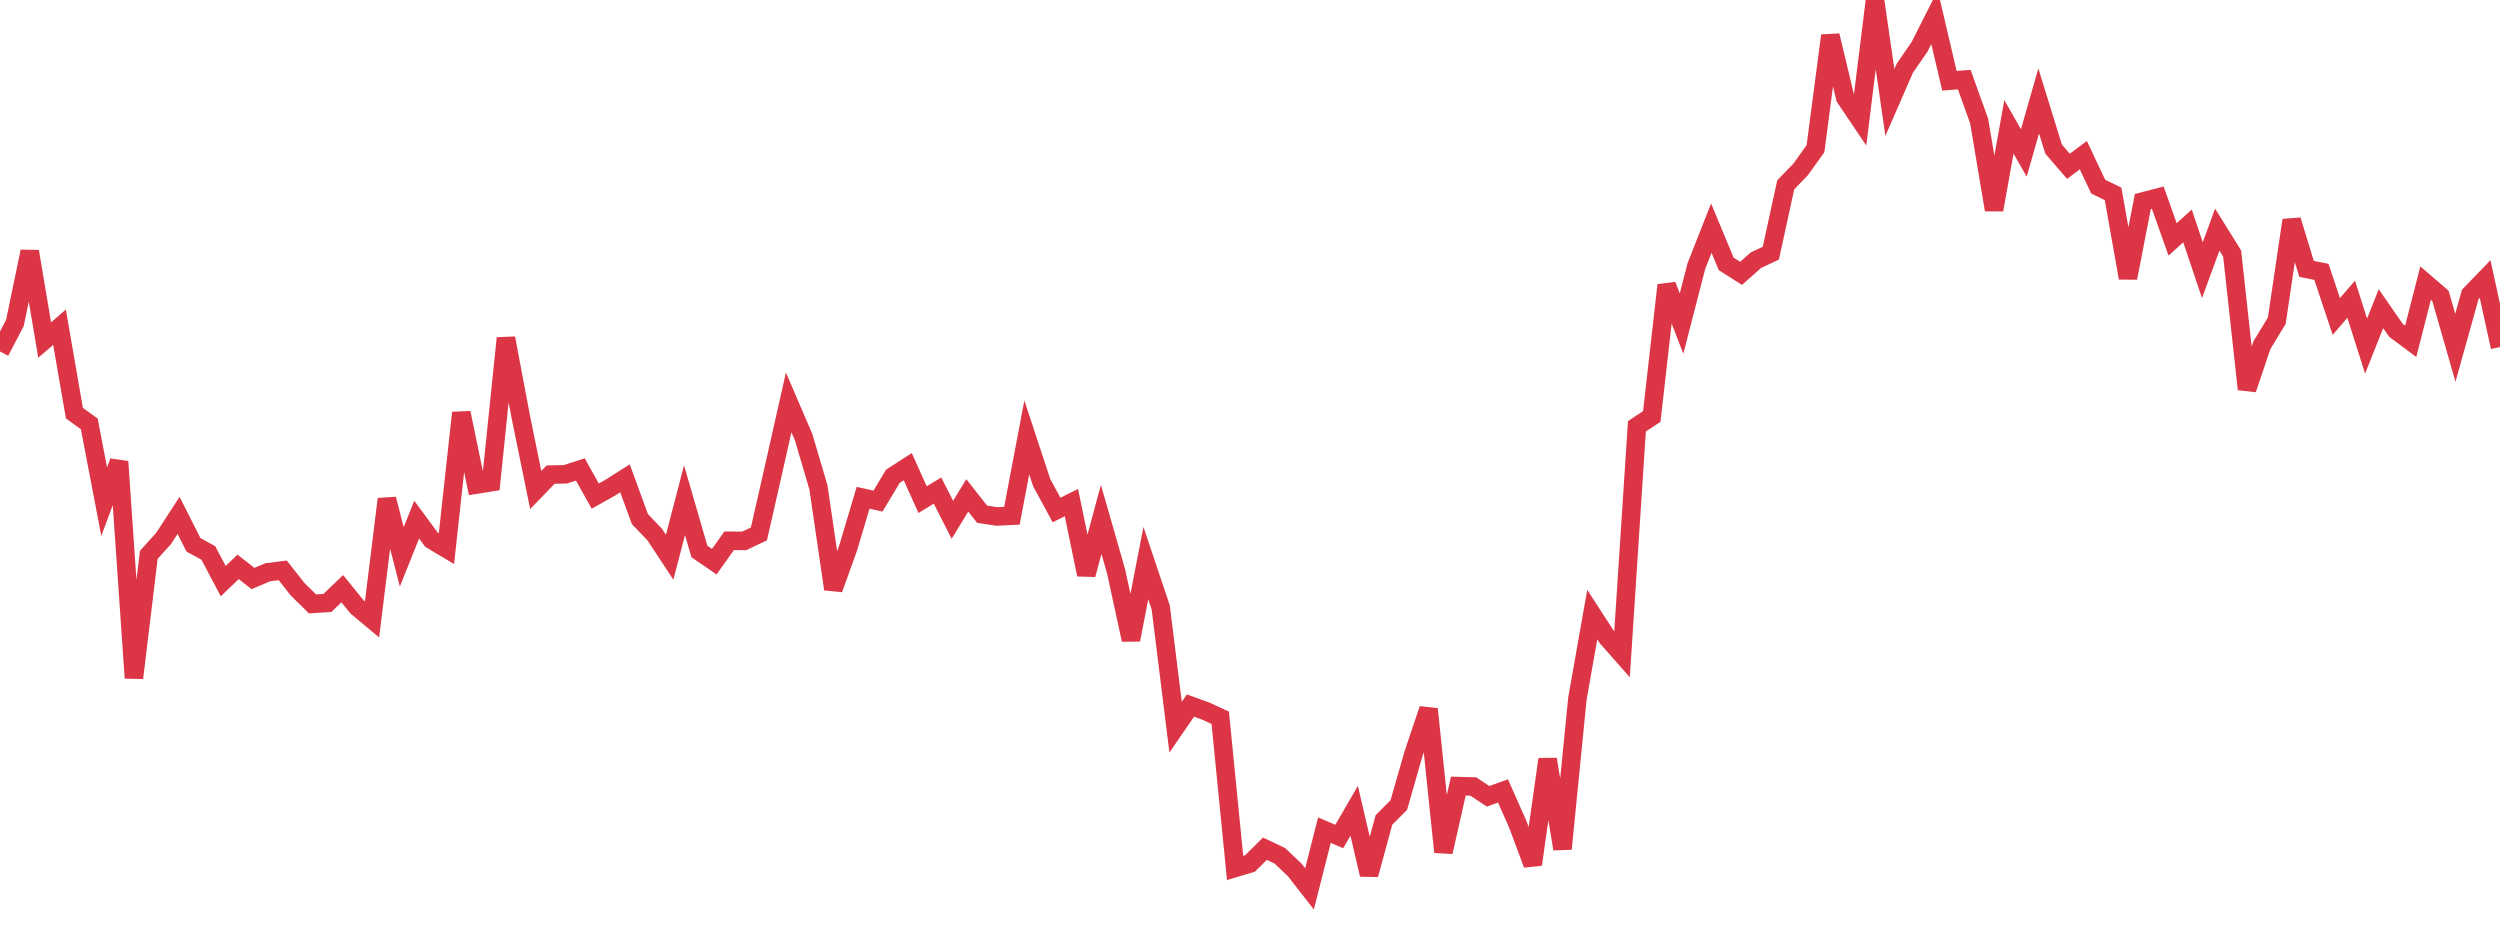 <?xml version="1.0" standalone="no"?>
<!DOCTYPE svg PUBLIC "-//W3C//DTD SVG 1.1//EN" "http://www.w3.org/Graphics/SVG/1.1/DTD/svg11.dtd">
<svg width="135" height="50" viewBox="0 0 135 50" preserveAspectRatio="none" class="sparkline" xmlns="http://www.w3.org/2000/svg"
xmlns:xlink="http://www.w3.org/1999/xlink"><path  class="sparkline--line" d="M 0 18.98 L 0 18.98 L 0.804 17.44 L 1.607 13.58 L 2.411 18.36 L 3.214 17.67 L 4.018 22.31 L 4.821 22.89 L 5.625 27.09 L 6.429 24.93 L 7.232 36.61 L 8.036 29.96 L 8.839 29.07 L 9.643 27.83 L 10.446 29.42 L 11.25 29.86 L 12.054 31.38 L 12.857 30.61 L 13.661 31.24 L 14.464 30.9 L 15.268 30.8 L 16.071 31.82 L 16.875 32.61 L 17.679 32.56 L 18.482 31.79 L 19.286 32.78 L 20.089 33.45 L 20.893 26.95 L 21.696 30.07 L 22.5 28.06 L 23.304 29.15 L 24.107 29.63 L 24.911 22.29 L 25.714 26.17 L 26.518 26.04 L 27.321 18.26 L 28.125 22.52 L 28.929 26.46 L 29.732 25.63 L 30.536 25.61 L 31.339 25.35 L 32.143 26.79 L 32.946 26.34 L 33.75 25.83 L 34.554 28.03 L 35.357 28.87 L 36.161 30.09 L 36.964 27.01 L 37.768 29.78 L 38.571 30.33 L 39.375 29.2 L 40.179 29.21 L 40.982 28.83 L 41.786 25.29 L 42.589 21.73 L 43.393 23.6 L 44.196 26.32 L 45 31.81 L 45.804 29.58 L 46.607 26.88 L 47.411 27.06 L 48.214 25.72 L 49.018 25.2 L 49.821 26.98 L 50.625 26.49 L 51.429 28.07 L 52.232 26.75 L 53.036 27.77 L 53.839 27.89 L 54.643 27.85 L 55.446 23.62 L 56.25 26.06 L 57.054 27.54 L 57.857 27.14 L 58.661 31.03 L 59.464 28.05 L 60.268 30.85 L 61.071 34.55 L 61.875 30.41 L 62.679 32.8 L 63.482 39.27 L 64.286 38.1 L 65.089 38.39 L 65.893 38.76 L 66.696 46.87 L 67.5 46.63 L 68.304 45.83 L 69.107 46.21 L 69.911 46.97 L 70.714 48 L 71.518 44.83 L 72.321 45.17 L 73.125 43.78 L 73.929 47.23 L 74.732 44.28 L 75.536 43.47 L 76.339 40.67 L 77.143 38.29 L 77.946 46.01 L 78.75 42.45 L 79.554 42.47 L 80.357 43 L 81.161 42.71 L 81.964 44.52 L 82.768 46.68 L 83.571 41 L 84.375 45.84 L 85.179 37.73 L 85.982 33.19 L 86.786 34.43 L 87.589 35.34 L 88.393 23.02 L 89.196 22.49 L 90 15.4 L 90.804 17.47 L 91.607 14.36 L 92.411 12.32 L 93.214 14.25 L 94.018 14.76 L 94.821 14.05 L 95.625 13.67 L 96.429 9.98 L 97.232 9.15 L 98.036 8.03 L 98.839 1.92 L 99.643 5.28 L 100.446 6.47 L 101.25 0 L 102.054 5.53 L 102.857 3.69 L 103.661 2.52 L 104.464 0.93 L 105.268 4.36 L 106.071 4.3 L 106.875 6.54 L 107.679 11.33 L 108.482 6.85 L 109.286 8.26 L 110.089 5.45 L 110.893 8.05 L 111.696 8.98 L 112.5 8.38 L 113.304 10.08 L 114.107 10.47 L 114.911 15.01 L 115.714 10.88 L 116.518 10.67 L 117.321 12.93 L 118.125 12.2 L 118.929 14.59 L 119.732 12.4 L 120.536 13.69 L 121.339 21.02 L 122.143 18.64 L 122.946 17.32 L 123.75 11.89 L 124.554 14.52 L 125.357 14.68 L 126.161 17.09 L 126.964 16.16 L 127.768 18.69 L 128.571 16.67 L 129.375 17.83 L 130.179 18.43 L 130.982 15.29 L 131.786 15.98 L 132.589 18.78 L 133.393 15.9 L 134.196 15.07 L 135 18.74" fill="none" stroke-width="1" stroke="#dc3545"></path></svg>